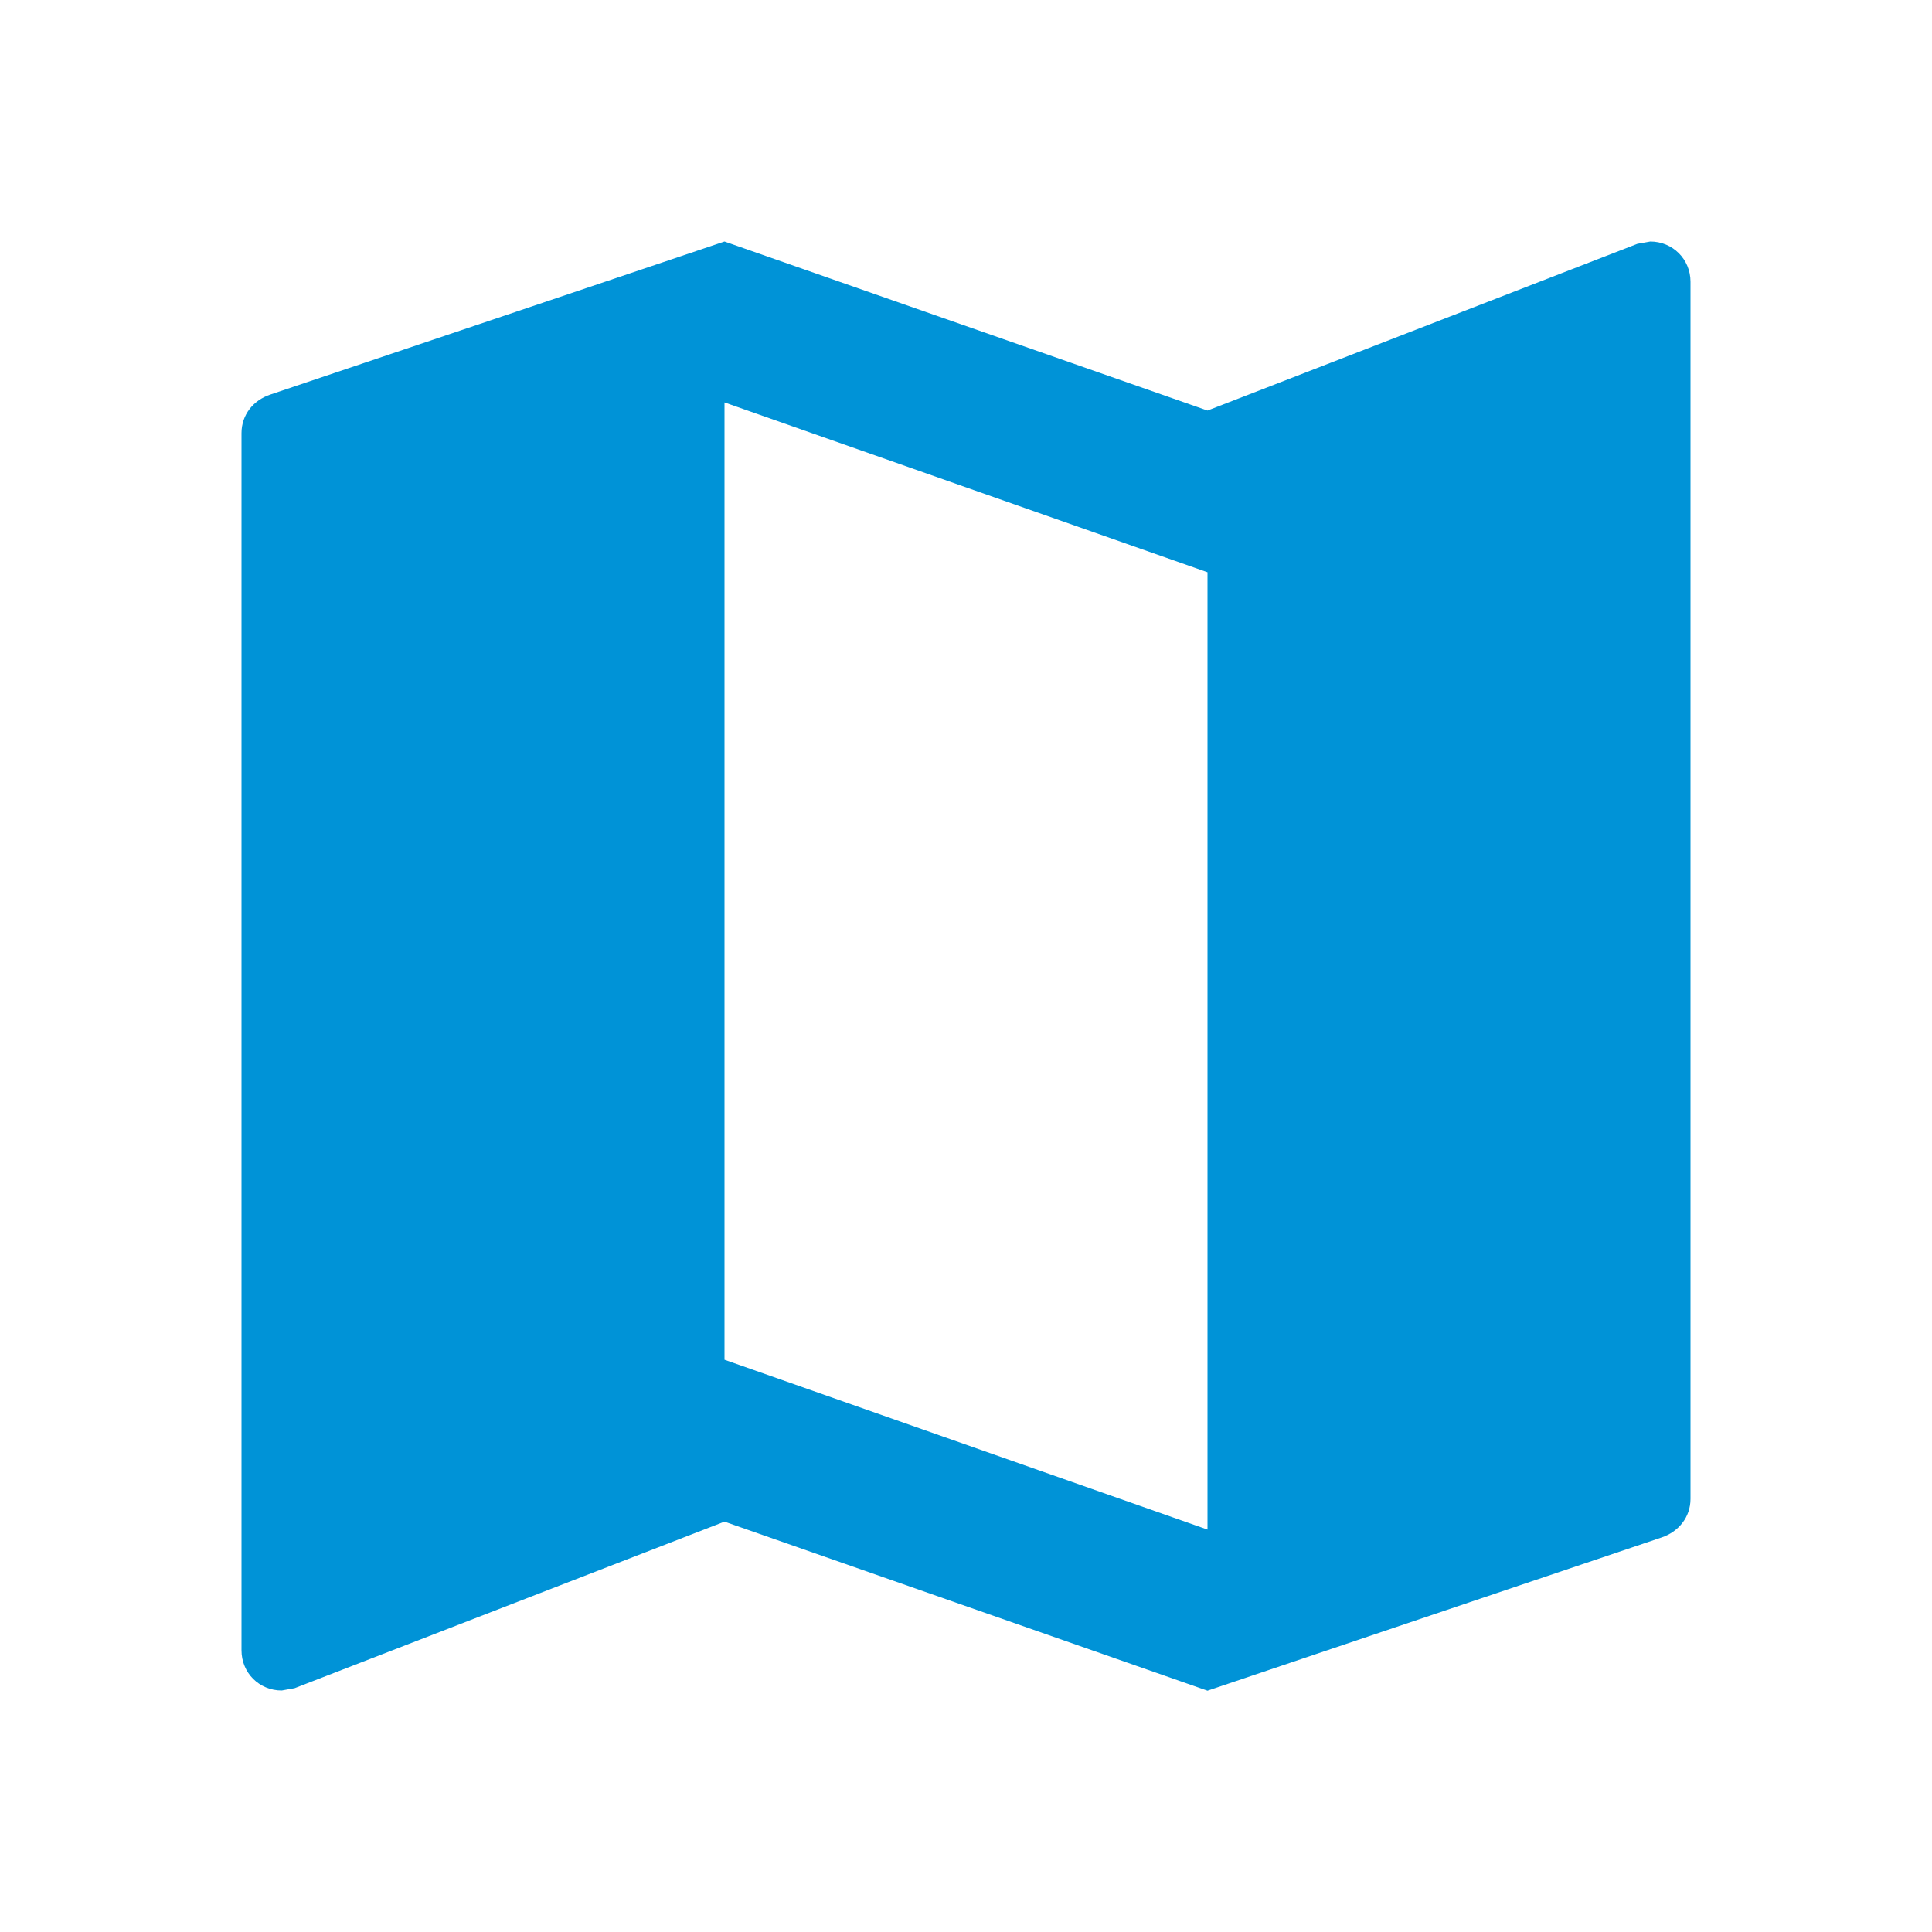 <?xml version="1.0" encoding="utf-8"?>
<!-- Generator: Adobe Illustrator 24.0.3, SVG Export Plug-In . SVG Version: 6.00 Build 0)  -->
<svg version="1.1" id="レイヤー_1" xmlns="http://www.w3.org/2000/svg" xmlns:xlink="http://www.w3.org/1999/xlink" x="0px"
	 y="0px" viewBox="0 0 100 100" style="enable-background:new 0 0 100 100;" xml:space="preserve">
<style type="text/css">
	.st0{fill:#0093D7;}
	.st1{fill:none;}
</style>
<g>
	<g>
		<path class="st0" d="M85.42,12.5l-0.67,0.12L62.5,21.25l-25-8.75L14,20.42c-0.88,0.29-1.5,1.04-1.5,2v63
			c0,1.17,0.92,2.08,2.08,2.08l0.67-0.12l22.25-8.62l25,8.75L86,79.58c0.87-0.29,1.5-1.04,1.5-2v-63
			C87.5,13.42,86.58,12.5,85.42,12.5z M62.5,79.17l-25-8.79V20.83l25,8.79V79.17z"/>
		<path class="st1" d="M0,0h100v100H0V0z"/>
	</g>
</g>
</svg>
